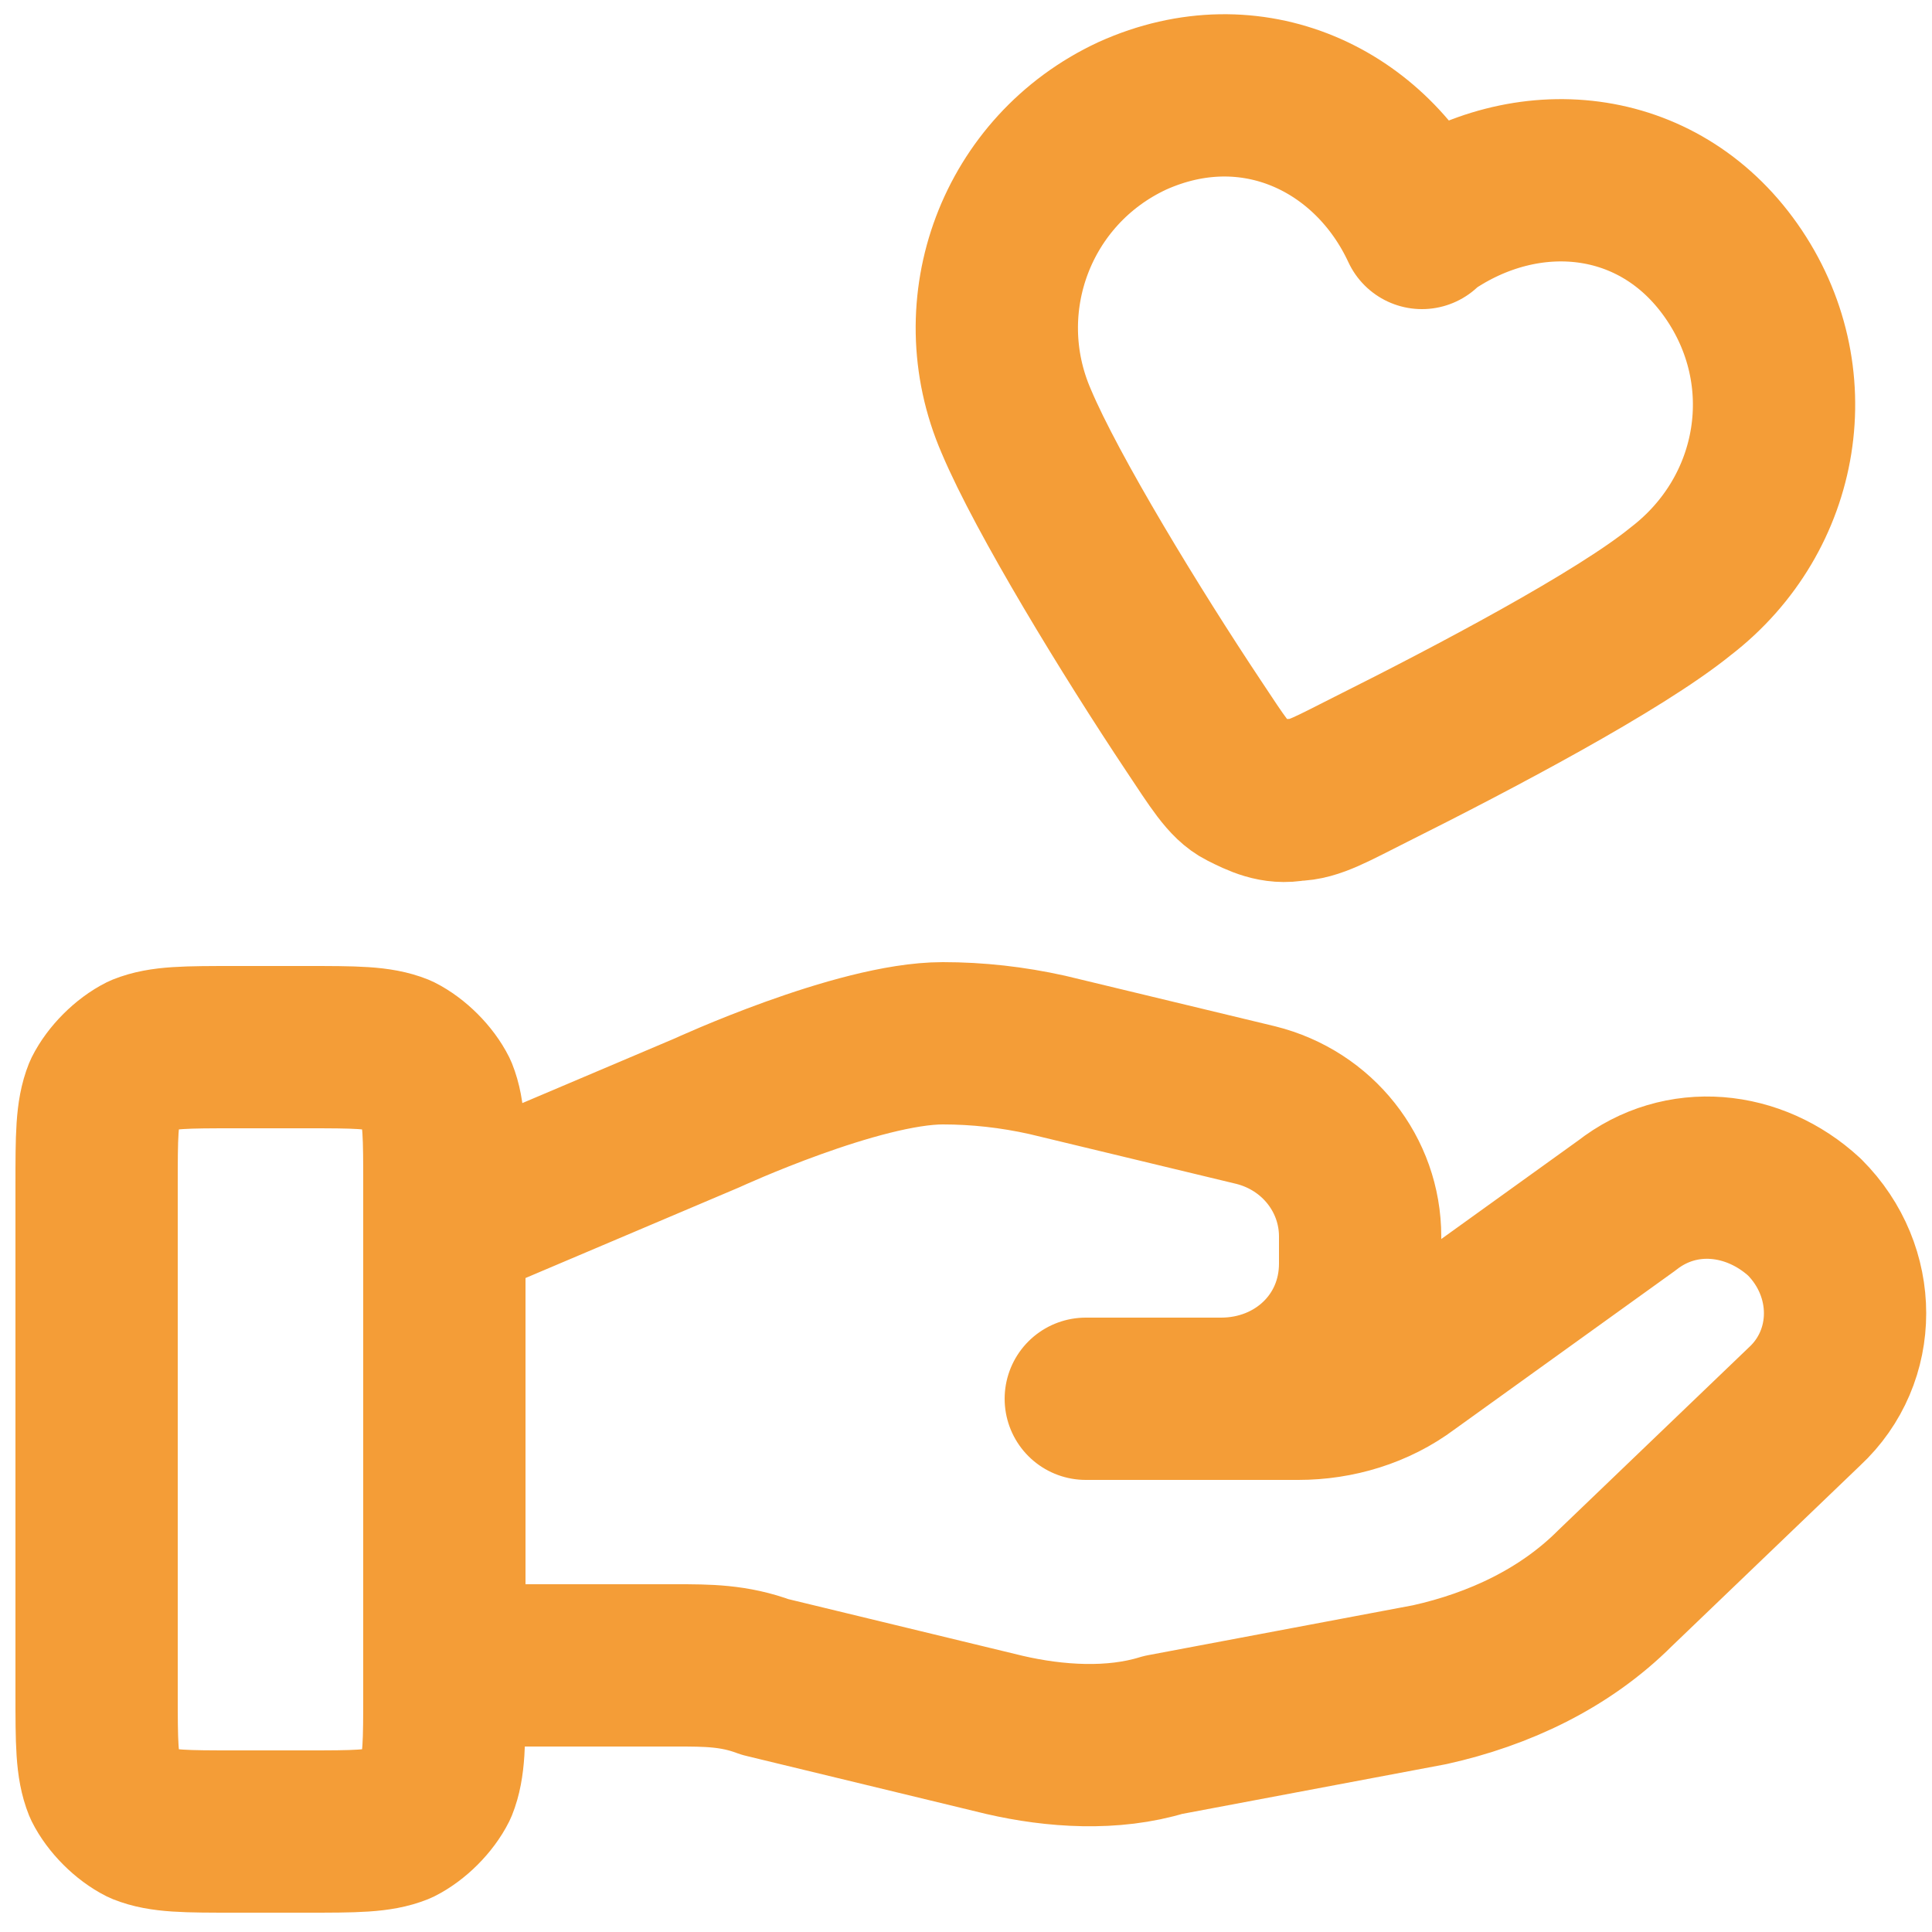 <svg xmlns="http://www.w3.org/2000/svg" id="Calque_1" viewBox="0 0 50 50"><defs><style>      .st0 {        fill: none;        stroke: #f49d37;        stroke-linecap: round;        stroke-linejoin: round;        stroke-width: 4.2px;      }    </style></defs><path class="st0" d="M11.6,43.1h5.9c.8,0,1.5,0,2.3.3l6.2,1.5c1.3.3,2.8.4,4.1,0l6.9-1.3c1.8-.4,3.5-1.2,4.8-2.5l4.9-4.7c1.4-1.3,1.4-3.5,0-4.9-1.3-1.2-3.2-1.4-4.6-.3l-5.7,4.1c-.8.6-1.8.9-2.8.9h-5.5,3.5c2,0,3.6-1.5,3.6-3.5v-.7c0-1.6-1.1-3-2.7-3.4l-5.4-1.3c-.9-.2-1.8-.3-2.7-.3-2.2,0-6.1,1.8-6.1,1.8l-6.6,2.8M2.5,30.7v13.1c0,1.3,0,1.9.2,2.4.2.4.6.8,1,1,.5.2,1.1.2,2.4.2h1.8c1.3,0,1.9,0,2.4-.2.4-.2.8-.6,1-1,.2-.5.2-1.1.2-2.4v-13.1c0-1.3,0-1.9-.2-2.4-.2-.4-.6-.8-1-1-.5-.2-1.1-.2-2.4-.2h-1.8c-1.3,0-1.9,0-2.4.2-.4.2-.8.6-1,1-.2.5-.2,1.1-.2,2.4ZM36.8,5.9c-1.3-2.8-4.4-4.3-7.5-2.9-3,1.4-4.3,4.9-3,7.9.8,1.9,3,5.5,4.6,7.9.6.9.9,1.4,1.3,1.6.4.2.8.4,1.3.3.5,0,1-.3,2-.8,2.6-1.3,6.4-3.3,8-4.6,2.6-2,3.2-5.6,1.3-8.3-1.9-2.7-5.3-3-7.9-1.2Z"></path></svg>